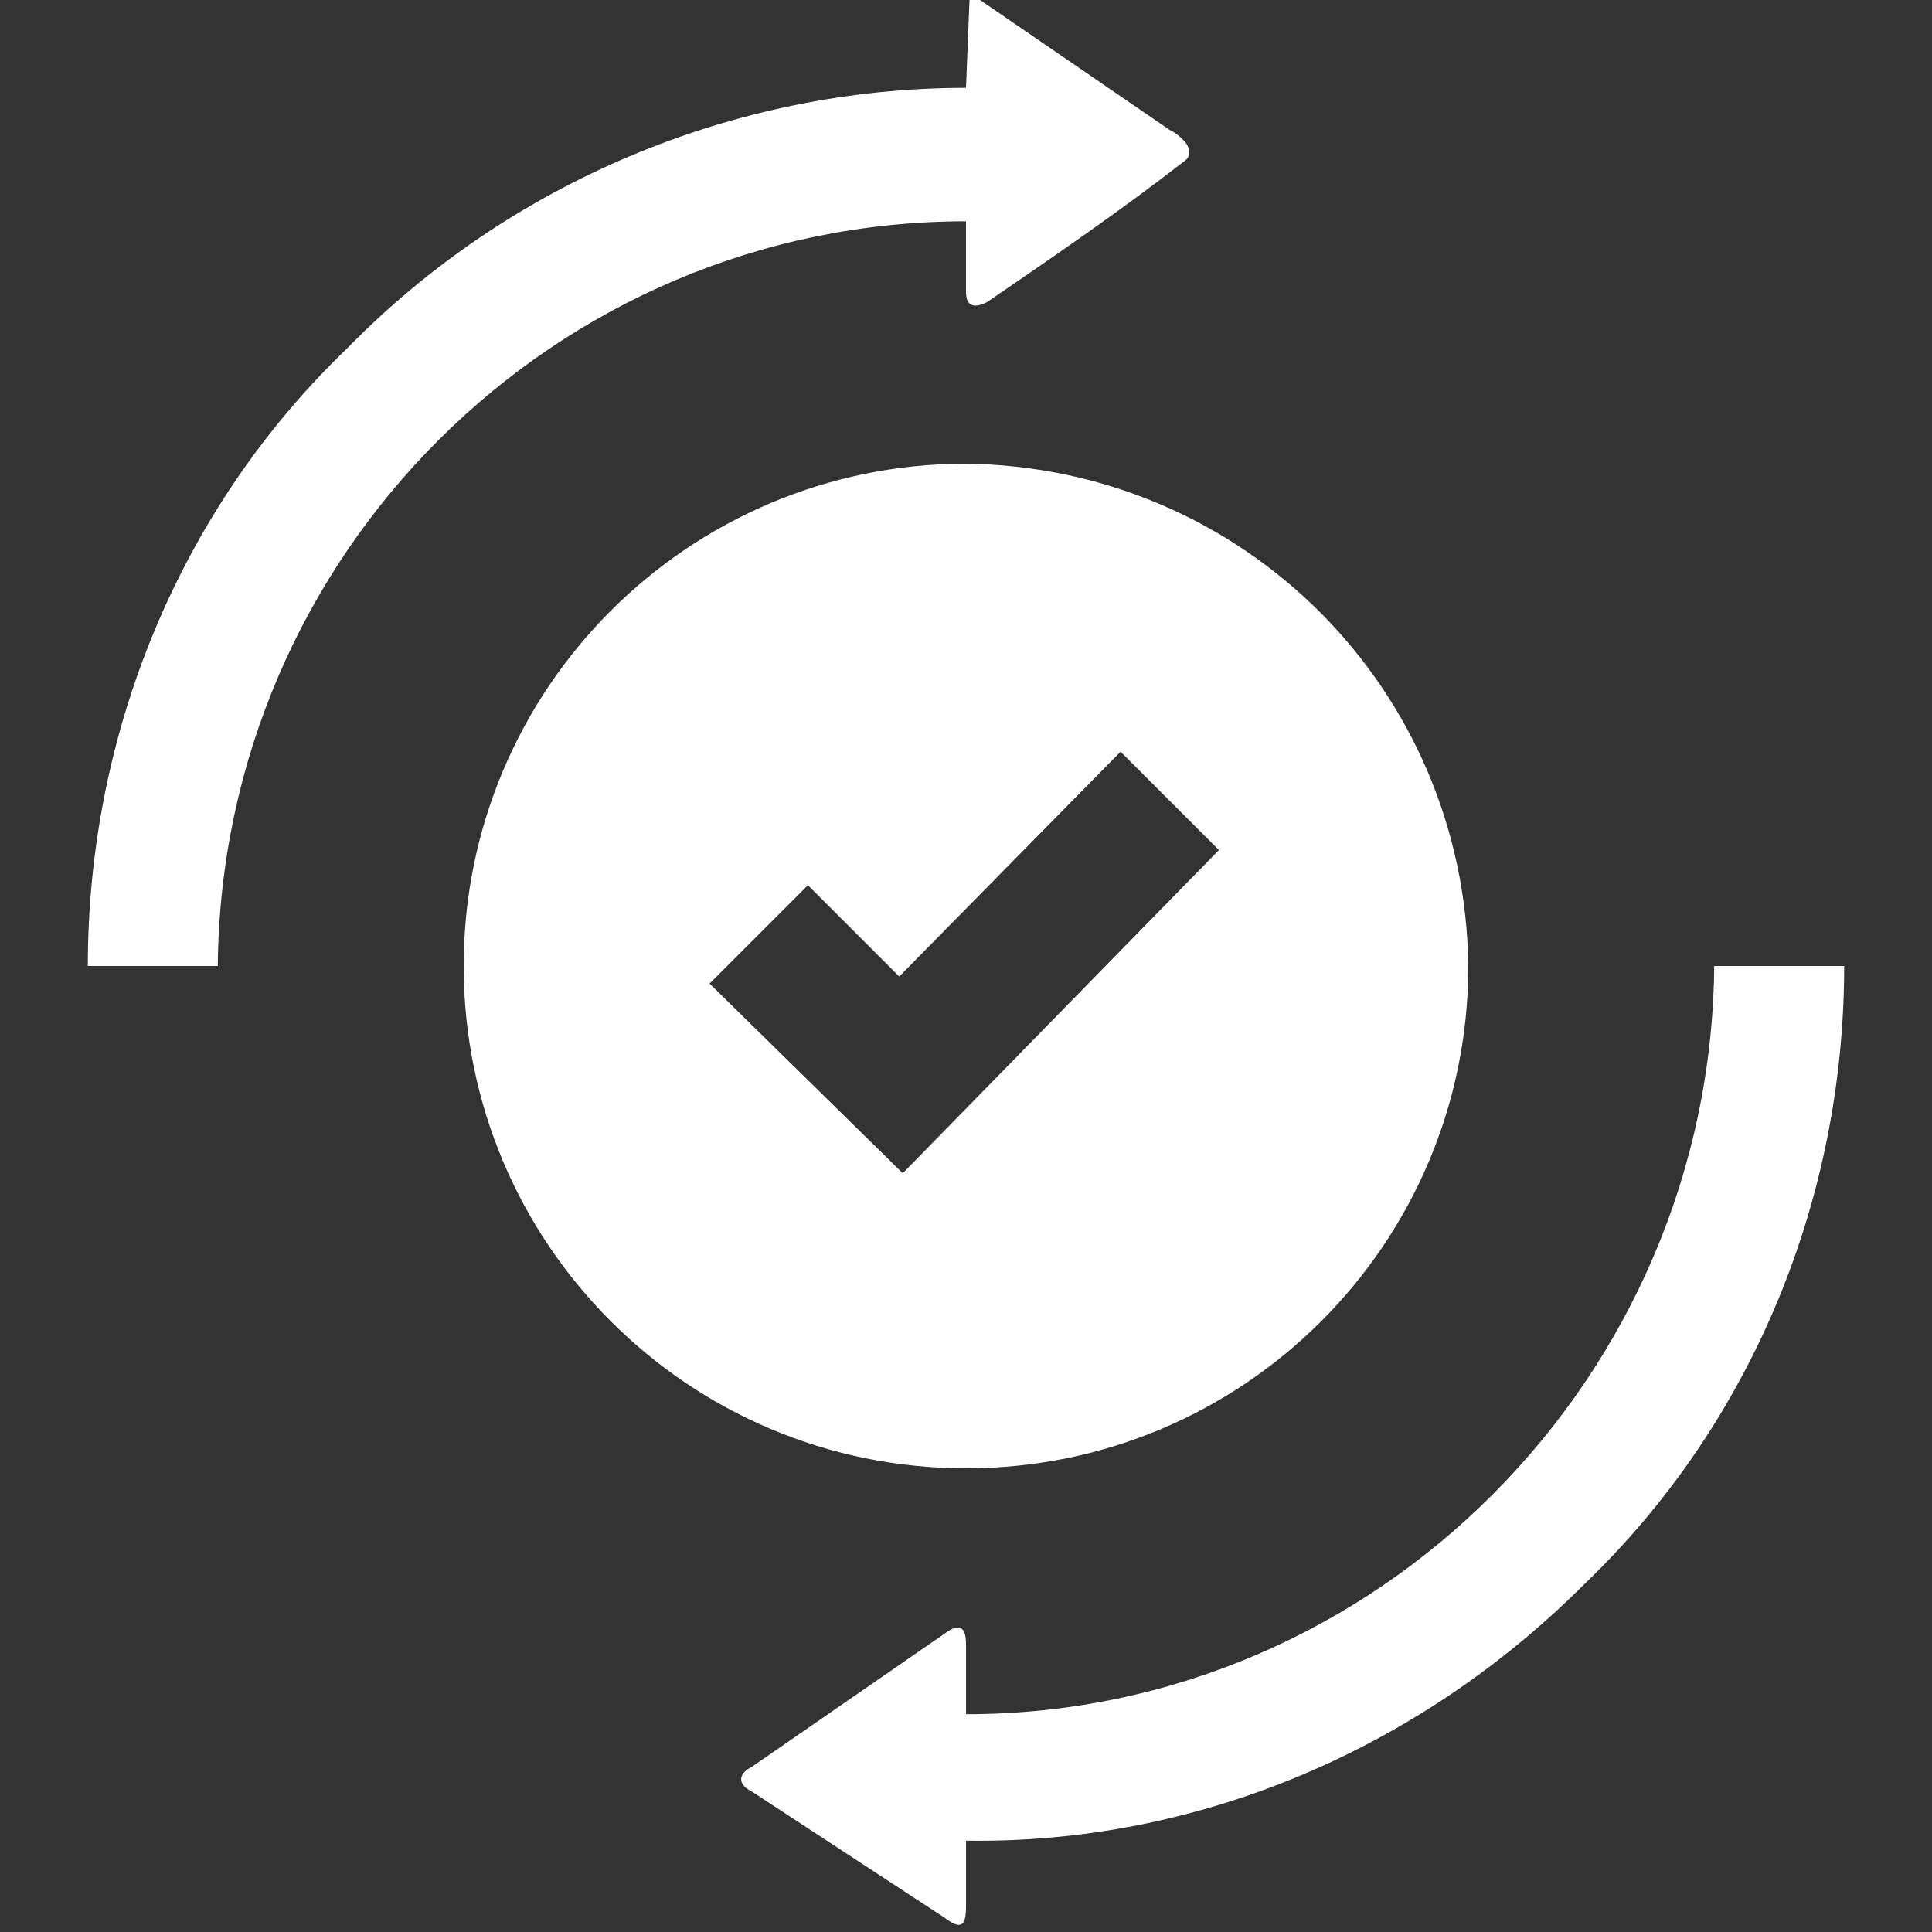 <?xml version="1.0" encoding="utf-8"?>
<!-- Generator: Adobe Illustrator 25.3.1, SVG Export Plug-In . SVG Version: 6.00 Build 0)  -->
<svg version="1.1" id="Layer_1" xmlns="http://www.w3.org/2000/svg" xmlns:xlink="http://www.w3.org/1999/xlink" x="0px" y="0px"
	 viewBox="0 0 55 55" style="enable-background:new 0 0 55 55;" xml:space="preserve">
<rect x="0" y="0" width="55" height="55" fill="#333333" stroke="none"/>
<style type="text/css">
	.st0{fill:#FFFFFF;}
</style>
<g id="Layer_2_1_">
	<g id="Layer_1-2">
		<path class="st0" d="M27.9,0l5.4,3.7c0.2,0.1,0.3,0.2,0.4,0.3c0.1,0.1,0.3,0.4,0,0.6C31.9,6,30,7.3,28.1,8.6
			c-0.4,0.2-0.6,0.1-0.6-0.3c0-0.6,0-1.3,0-2c-11.7,0-21.2,9.5-21.3,21.2H2.5c0-6.6,2.6-13,7.4-17.6c4.6-4.7,11-7.4,17.6-7.4L27.6,0
			H27.9z"/>
		<path class="st0" d="M41.8,27.5c0,7.9-6.4,14.3-14.3,14.3c-7.9,0-14.3-6.4-14.3-14.3s6.4-14.3,14.3-14.3c0,0,0,0,0,0
			C35.4,13.3,41.7,19.6,41.8,27.5z M23,25.2L20.2,28l5.5,5.4l9-9.2l-2.8-2.8l-6.3,6.4L23,25.2z"/>
		<path class="st0" d="M52.5,27.5c0,6.6-2.6,13-7.4,17.6c-4.7,4.7-11,7.4-17.6,7.3c0,0.7,0,1.3,0,1.9s-0.2,0.6-0.6,0.3L21.4,51
			c-0.4-0.2-0.4-0.5,0-0.7l5.5-3.8c0.4-0.3,0.6-0.2,0.6,0.3c0,0.5,0,1.2,0,2c11.7,0,21.2-9.6,21.3-21.3H52.5z"/>
	</g>
</g>
</svg>
